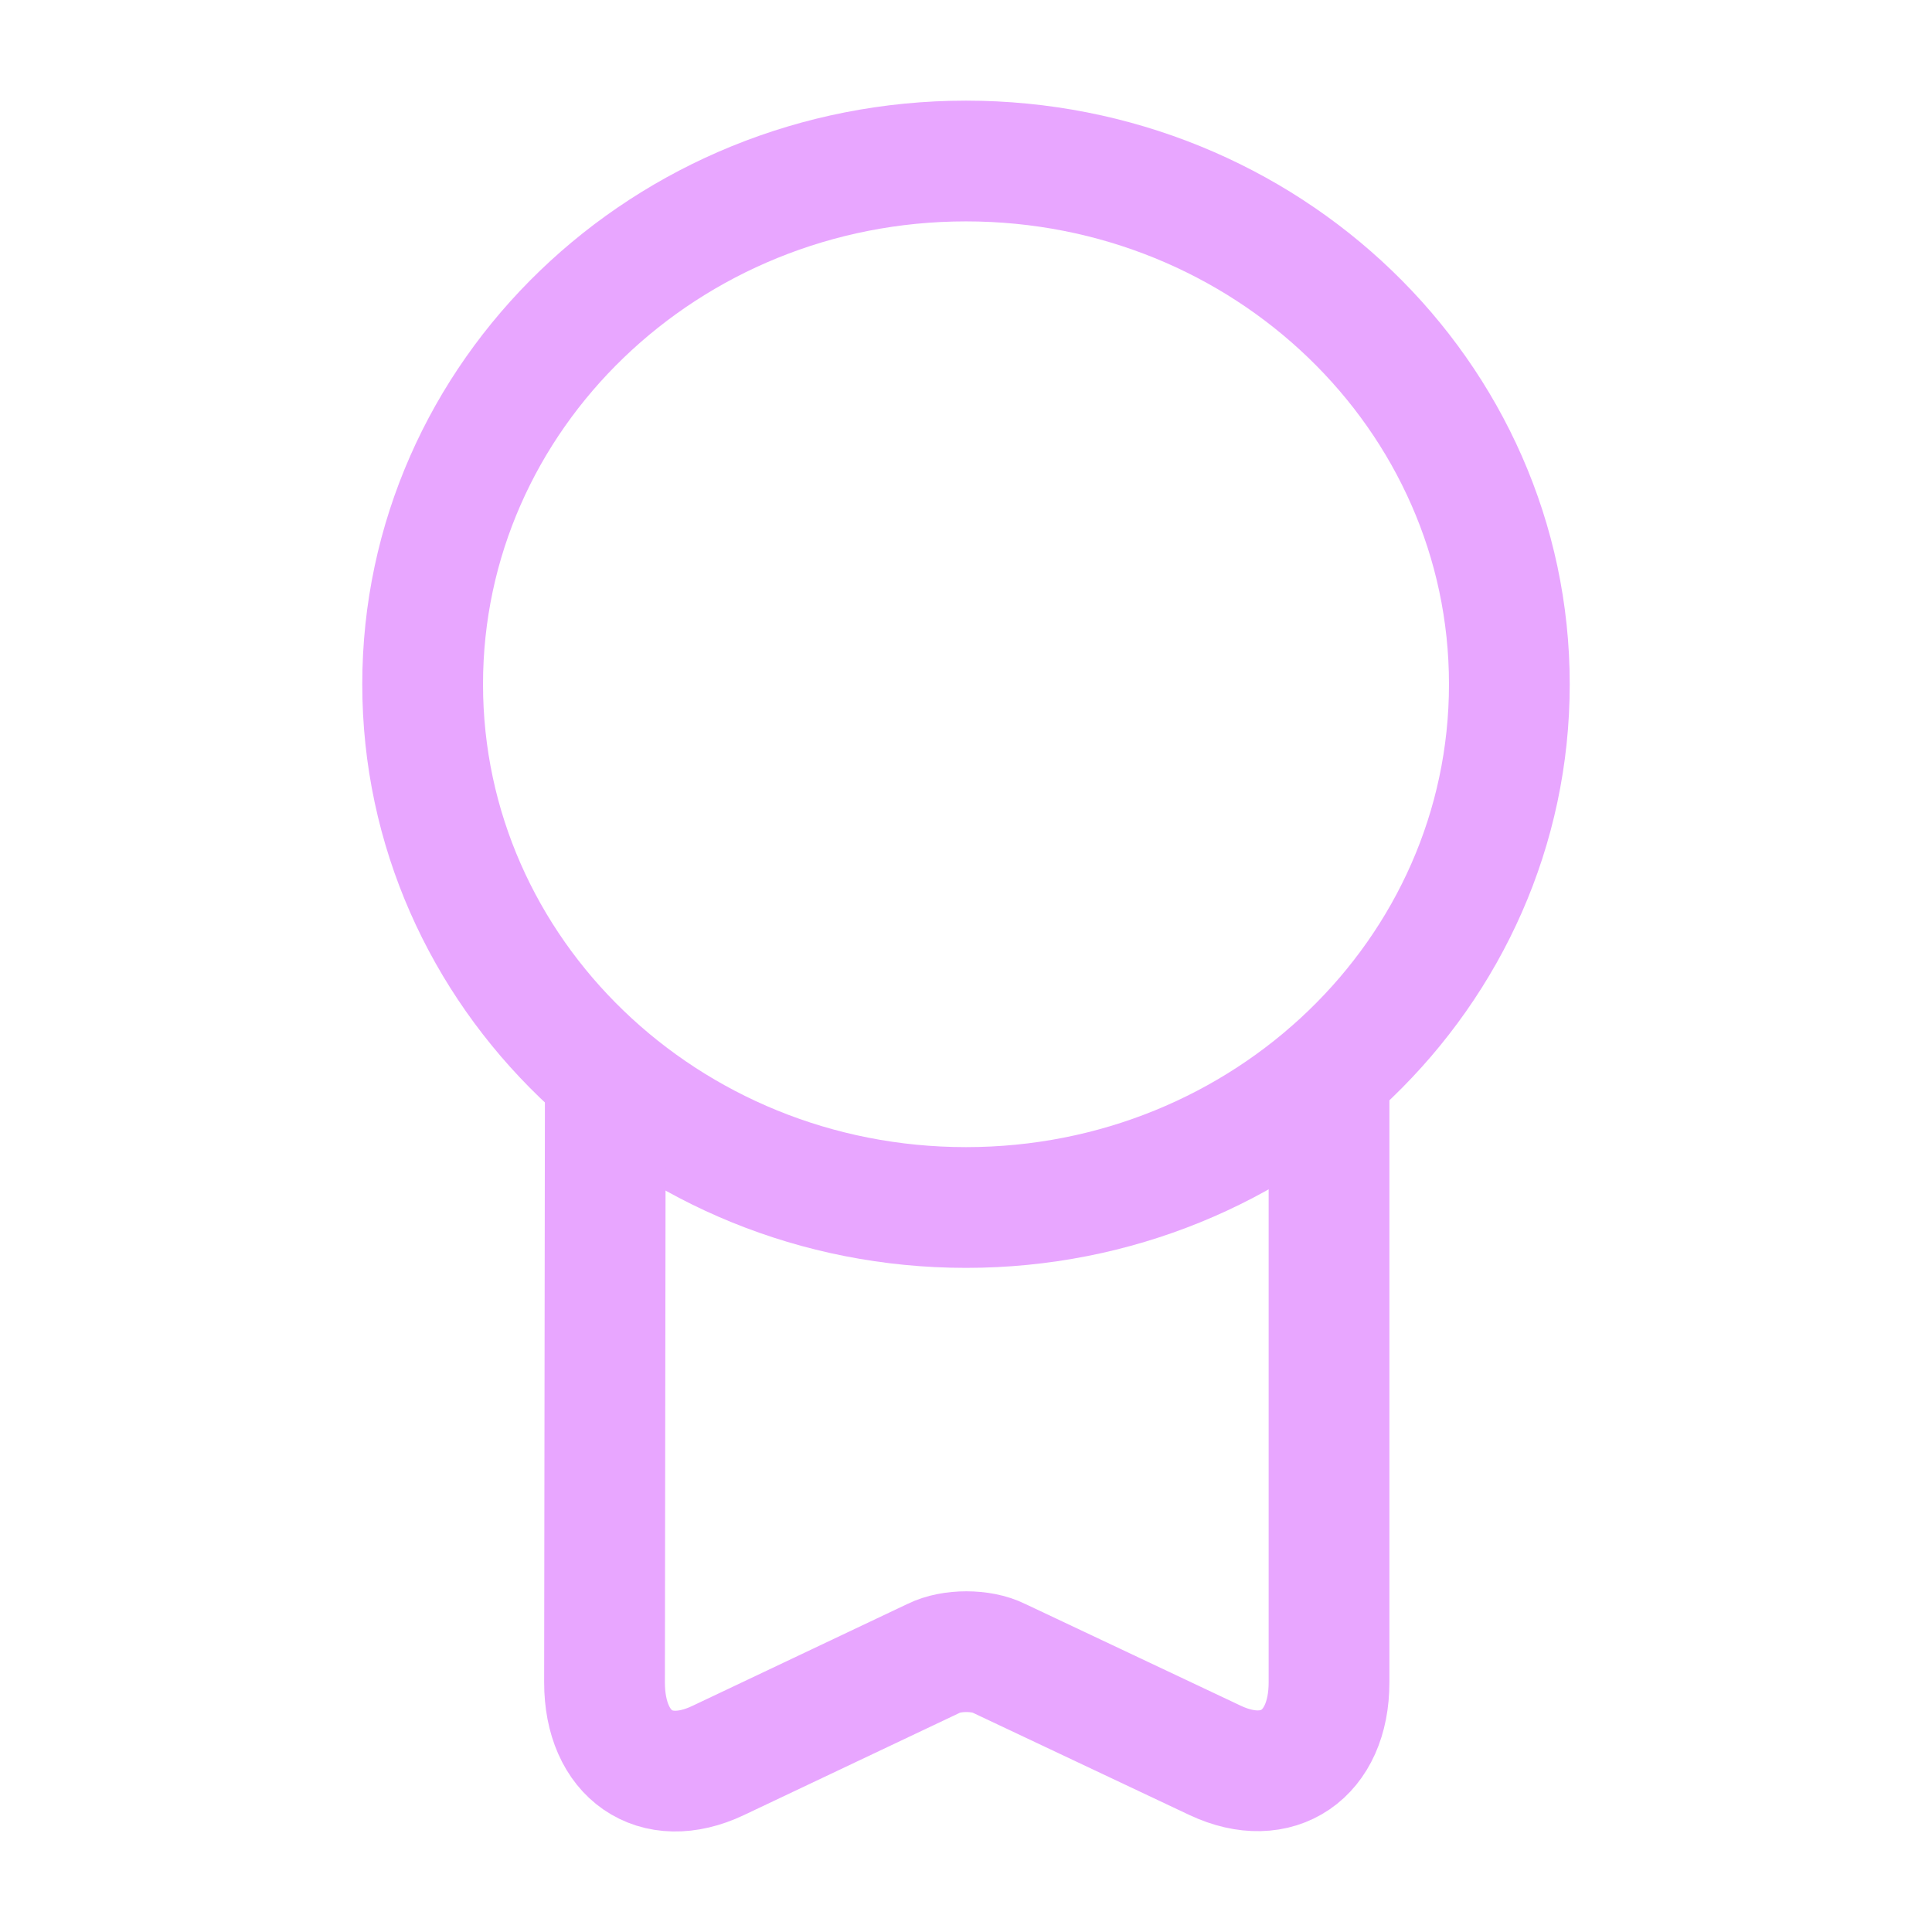 <svg xmlns="http://www.w3.org/2000/svg" width="50" height="50" viewBox="0 0 50 50" fill="none"><path d="M25 31.25C32.767 31.25 39.062 25.187 39.062 17.708C39.062 10.23 32.767 4.167 25 4.167C17.233 4.167 10.938 10.23 10.938 17.708C10.938 25.187 17.233 31.25 25 31.25Z" stroke="#E8A6FF" stroke-width="3.125" stroke-linecap="round" stroke-linejoin="round"></path><path d="M15.665 28.167L15.645 43.542C15.645 45.417 16.957 46.333 18.582 45.563L24.165 42.917C24.624 42.688 25.395 42.688 25.853 42.917L31.457 45.563C33.061 46.313 34.395 45.417 34.395 43.542V27.792" stroke="#E8A6FF" stroke-width="3.125" stroke-linecap="round" stroke-linejoin="round"></path></svg>